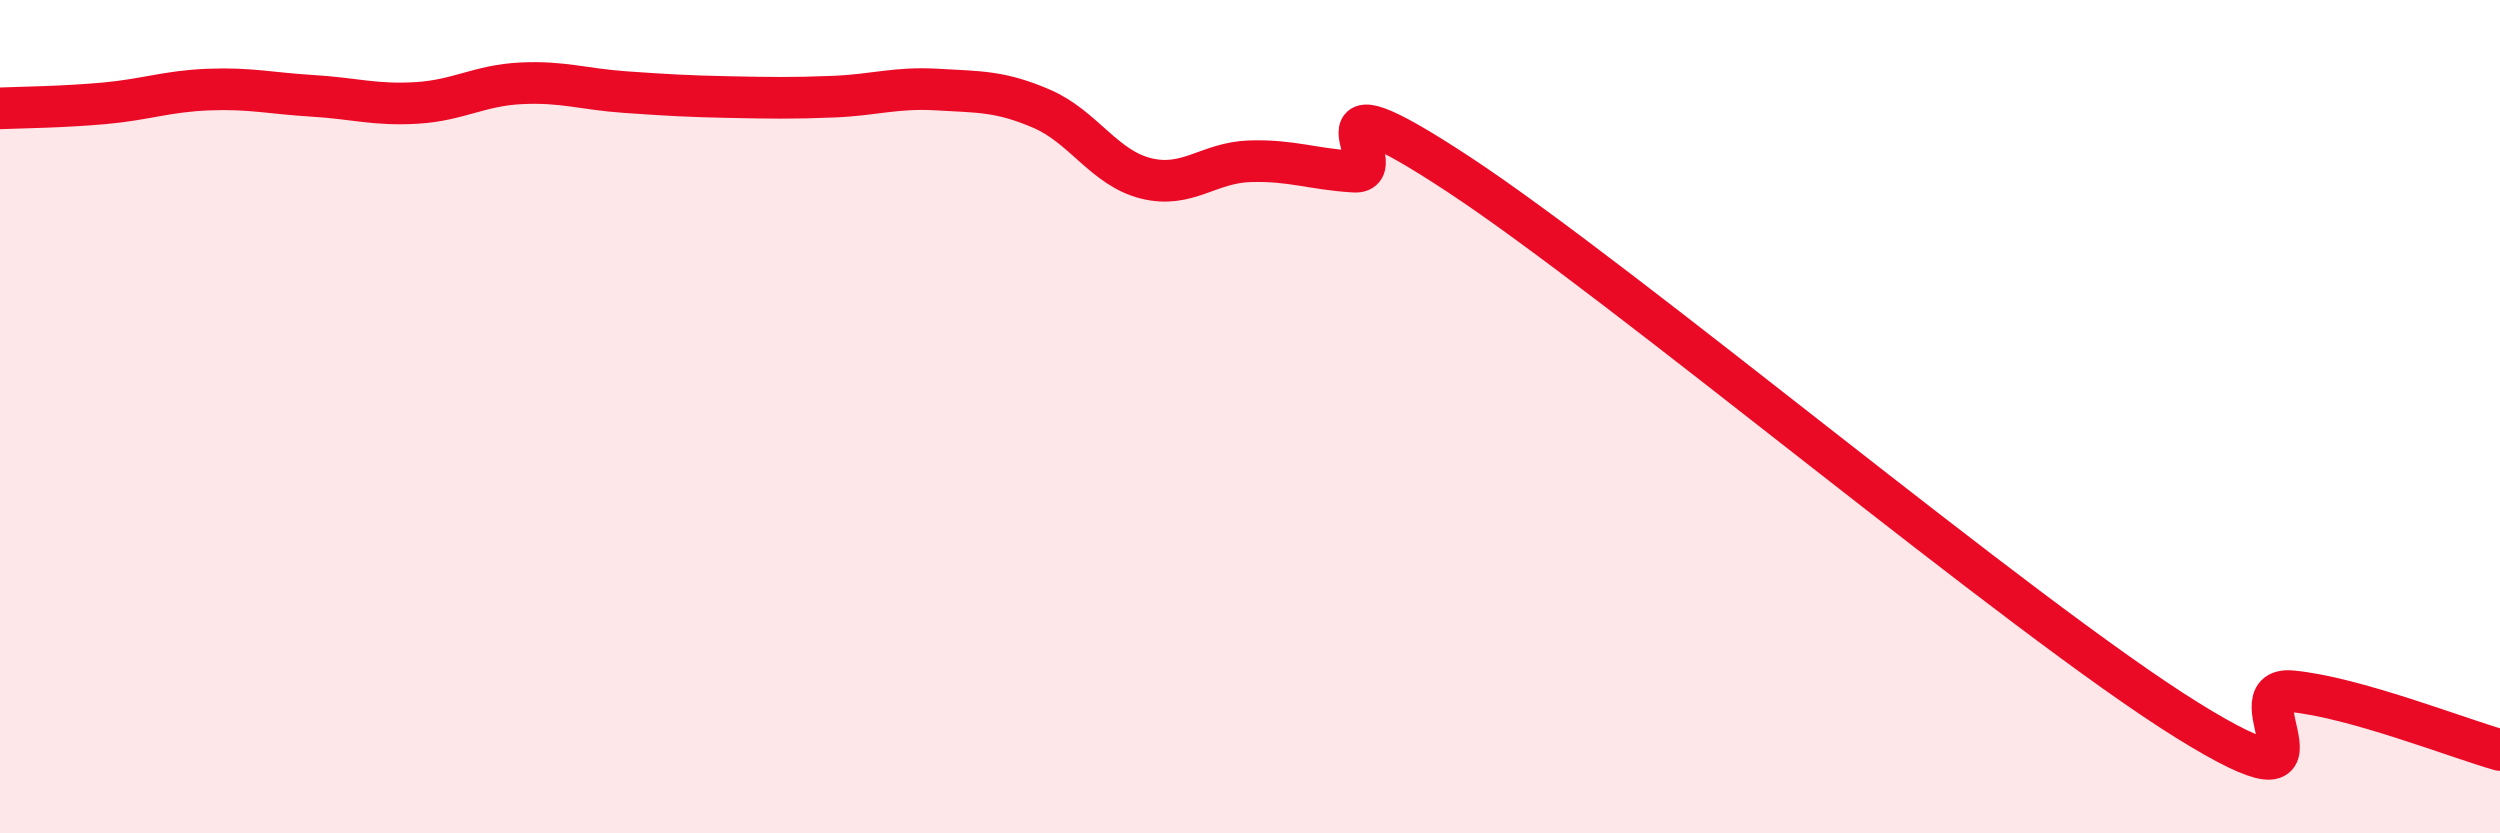 
    <svg width="60" height="20" viewBox="0 0 60 20" xmlns="http://www.w3.org/2000/svg">
      <path
        d="M 0,2.6 C 0.5,2.58 1.5,2.57 2.5,2.48 C 3.5,2.39 4,2.19 5,2.15 C 6,2.11 6.5,2.24 7.5,2.3 C 8.5,2.36 9,2.53 10,2.47 C 11,2.41 11.5,2.05 12.5,2 C 13.5,1.95 14,2.14 15,2.21 C 16,2.28 16.5,2.31 17.5,2.33 C 18.5,2.35 19,2.36 20,2.32 C 21,2.28 21.5,2.09 22.5,2.15 C 23.5,2.21 24,2.18 25,2.61 C 26,3.04 26.5,4.03 27.5,4.28 C 28.5,4.53 29,3.9 30,3.87 C 31,3.84 31.5,4.06 32.5,4.12 C 33.5,4.18 31,1.55 35,4.18 C 39,6.81 48.5,14.81 52.5,17.29 C 56.5,19.77 53.5,16.45 55,16.59 C 56.5,16.73 59,17.72 60,18L60 20L0 20Z"
        fill="#EB0A25"
        opacity="0.1"
        stroke-linecap="round"
        stroke-linejoin="round"
      />
      <path
        d="M 0,2.6 C 0.5,2.58 1.5,2.57 2.5,2.48 C 3.5,2.39 4,2.19 5,2.15 C 6,2.11 6.5,2.24 7.5,2.3 C 8.5,2.36 9,2.53 10,2.47 C 11,2.41 11.5,2.05 12.5,2 C 13.5,1.95 14,2.14 15,2.21 C 16,2.28 16.5,2.31 17.5,2.33 C 18.5,2.35 19,2.36 20,2.32 C 21,2.28 21.5,2.09 22.5,2.15 C 23.5,2.21 24,2.18 25,2.61 C 26,3.04 26.5,4.03 27.5,4.28 C 28.5,4.53 29,3.9 30,3.87 C 31,3.84 31.5,4.06 32.5,4.12 C 33.5,4.18 31,1.55 35,4.18 C 39,6.81 48.5,14.81 52.5,17.29 C 56.5,19.77 53.5,16.45 55,16.59 C 56.5,16.73 59,17.72 60,18"
        stroke="#EB0A25"
        stroke-width="1"
        fill="none"
        stroke-linecap="round"
        stroke-linejoin="round"
      />
    </svg>
  